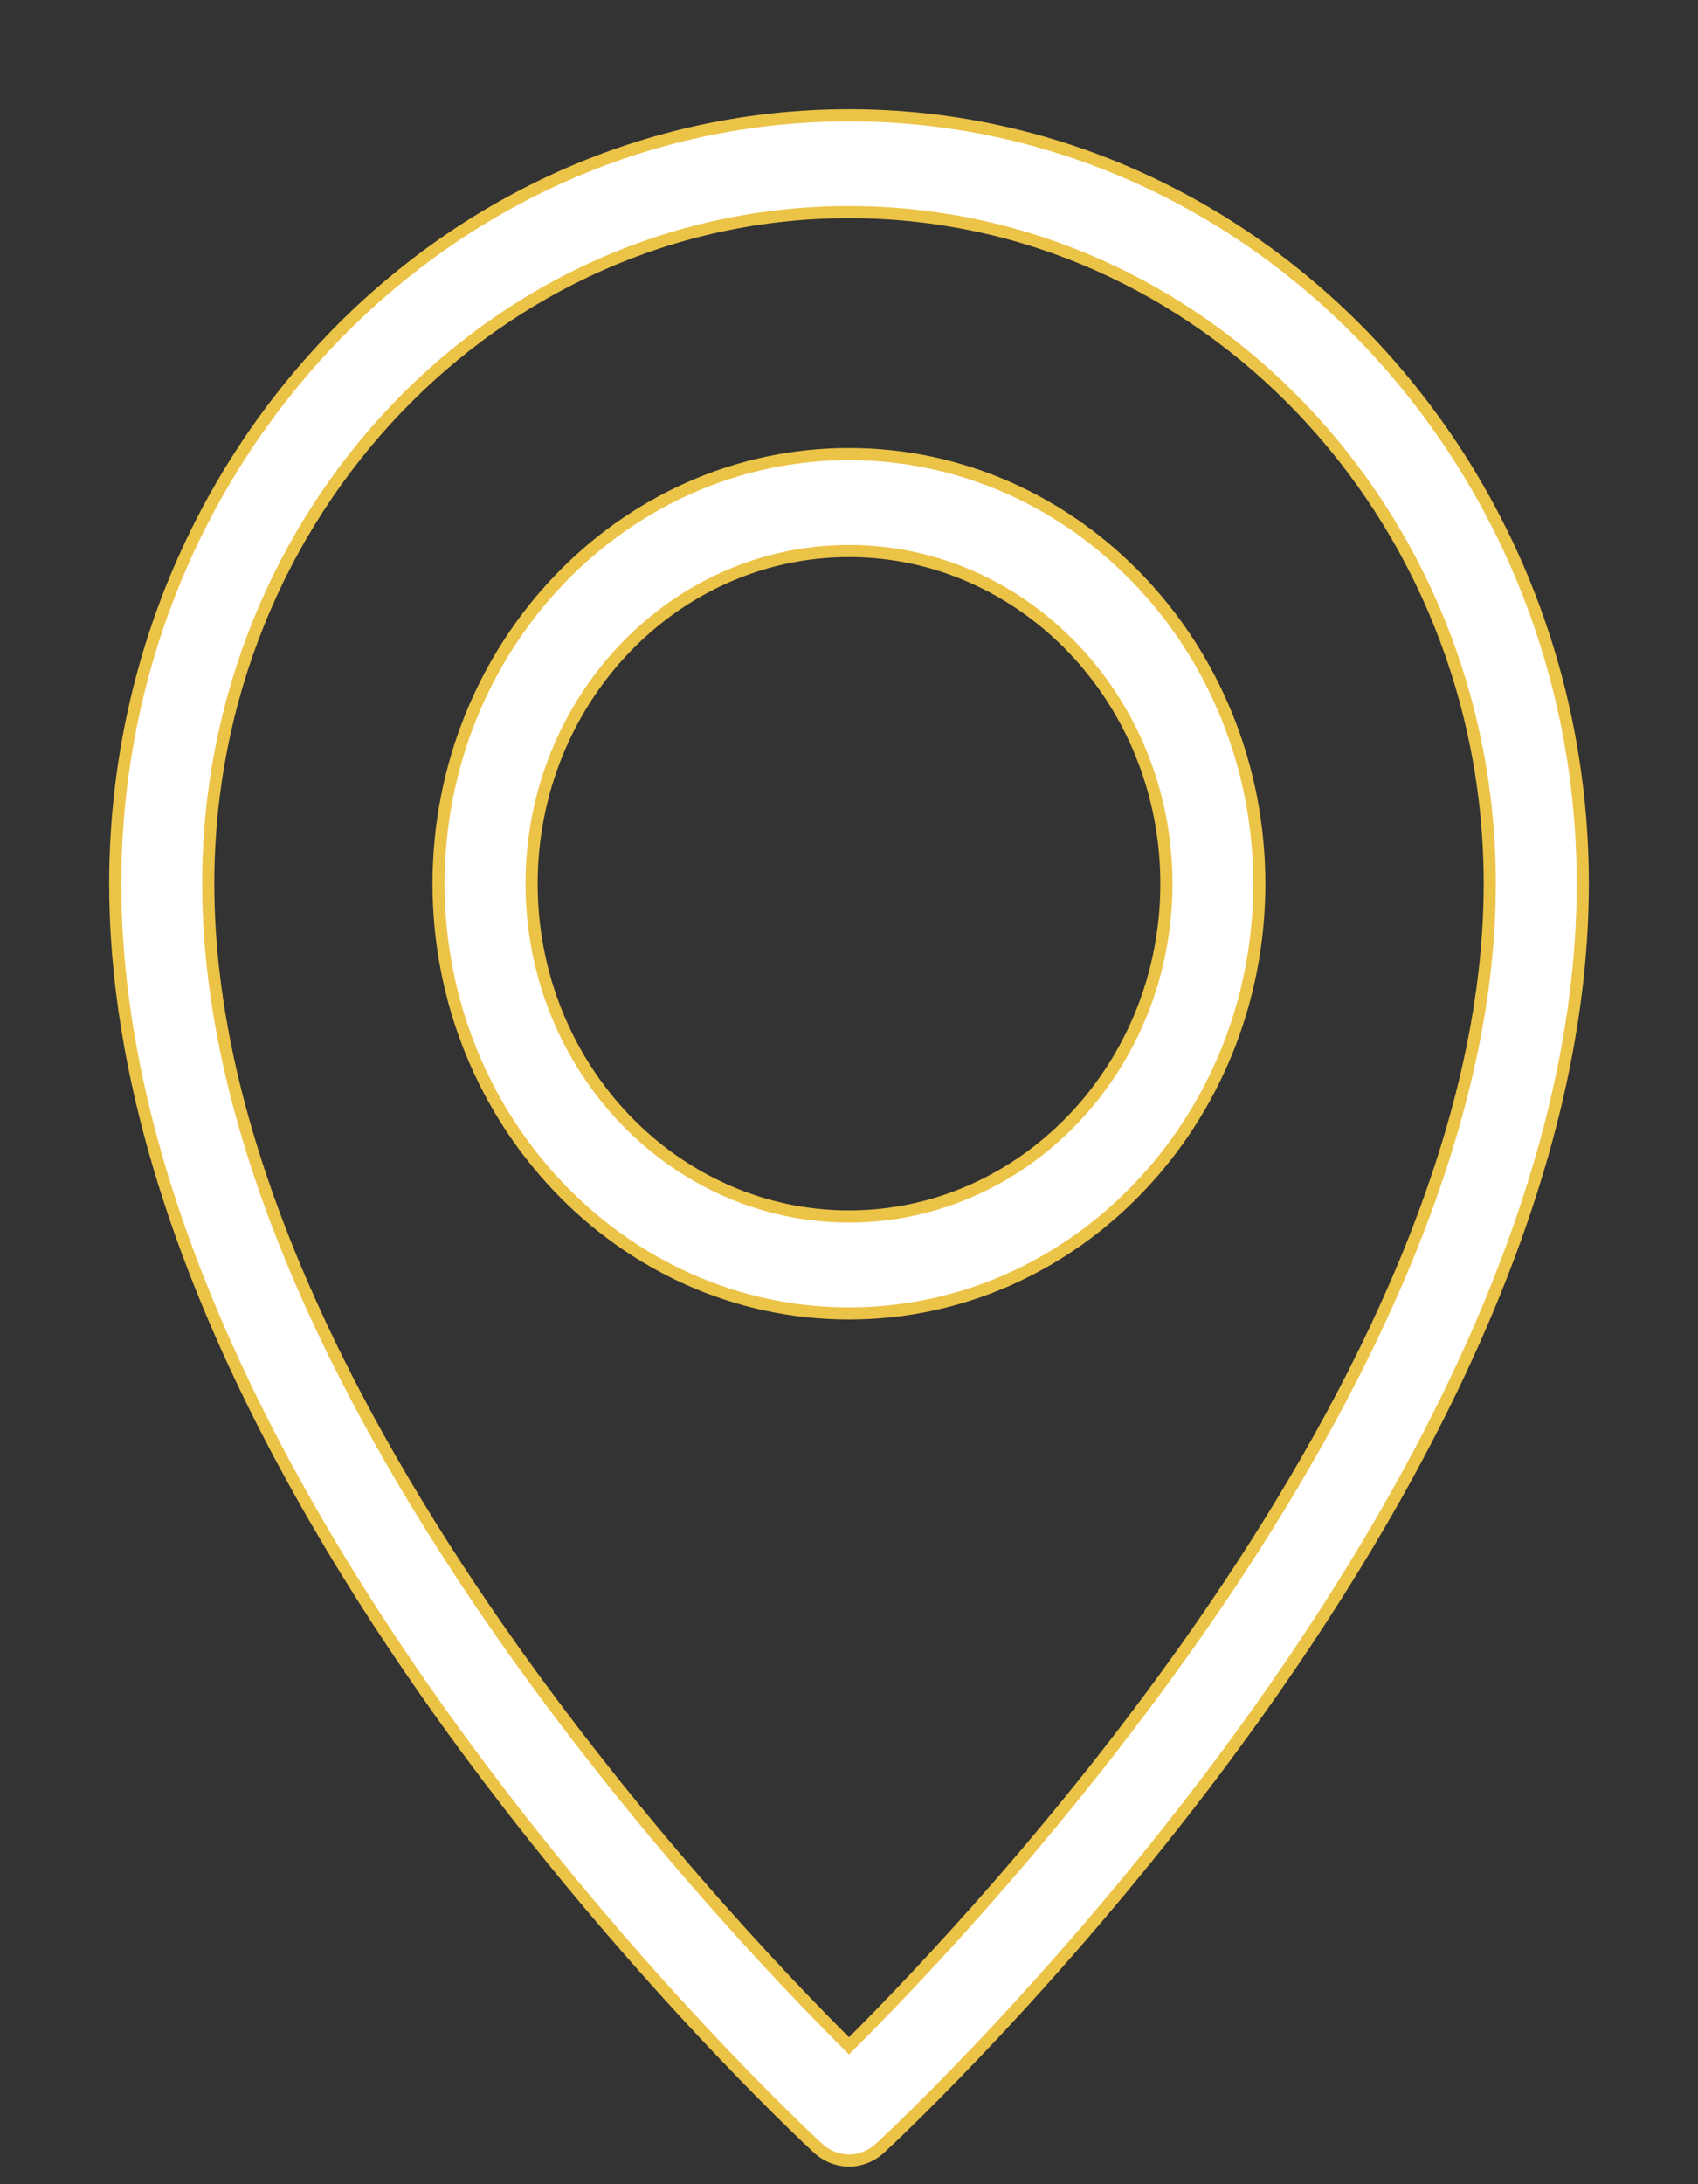 <svg width="14" height="18" viewBox="0 0 14 18" fill="none" xmlns="http://www.w3.org/2000/svg">
<rect x="0" y="0" width="14" height="18" fill="#333333" stroke="none"/>
<path d="M6.745 17.704L6.746 17.704C6.818 17.771 6.909 17.805 7 17.805C7.091 17.805 7.182 17.771 7.254 17.704L7.255 17.704C7.374 17.594 8.821 16.242 10.239 14.293C11.656 12.346 13.05 9.793 13.05 7.283C13.05 3.793 10.338 0.95 7 0.95C3.662 0.95 0.95 3.793 0.95 7.283C0.95 9.793 2.344 12.346 3.761 14.293C5.179 16.242 6.626 17.594 6.745 17.704ZM1.717 7.283C1.717 4.229 4.089 1.748 7 1.748C9.911 1.748 12.283 4.229 12.283 7.283C12.283 9.333 11.215 11.48 10.013 13.245C8.837 14.971 7.538 16.325 7 16.86C6.462 16.325 5.163 14.971 3.987 13.245C2.785 11.48 1.717 9.333 1.717 7.283Z" fill="white" stroke="#EBC347" stroke-width="0.1"/>
<path d="M3.616 7.283C3.616 9.233 5.132 10.824 7 10.824C8.868 10.824 10.383 9.233 10.383 7.283C10.383 5.333 8.868 3.742 7 3.742C5.132 3.742 3.616 5.333 3.616 7.283ZM4.383 7.283C4.383 5.768 5.559 4.541 7 4.541C8.441 4.541 9.617 5.768 9.617 7.283C9.617 8.798 8.441 10.025 7 10.025C5.559 10.025 4.383 8.798 4.383 7.283Z" fill="white" stroke="#EBC347" stroke-width="0.1"/>
</svg>
